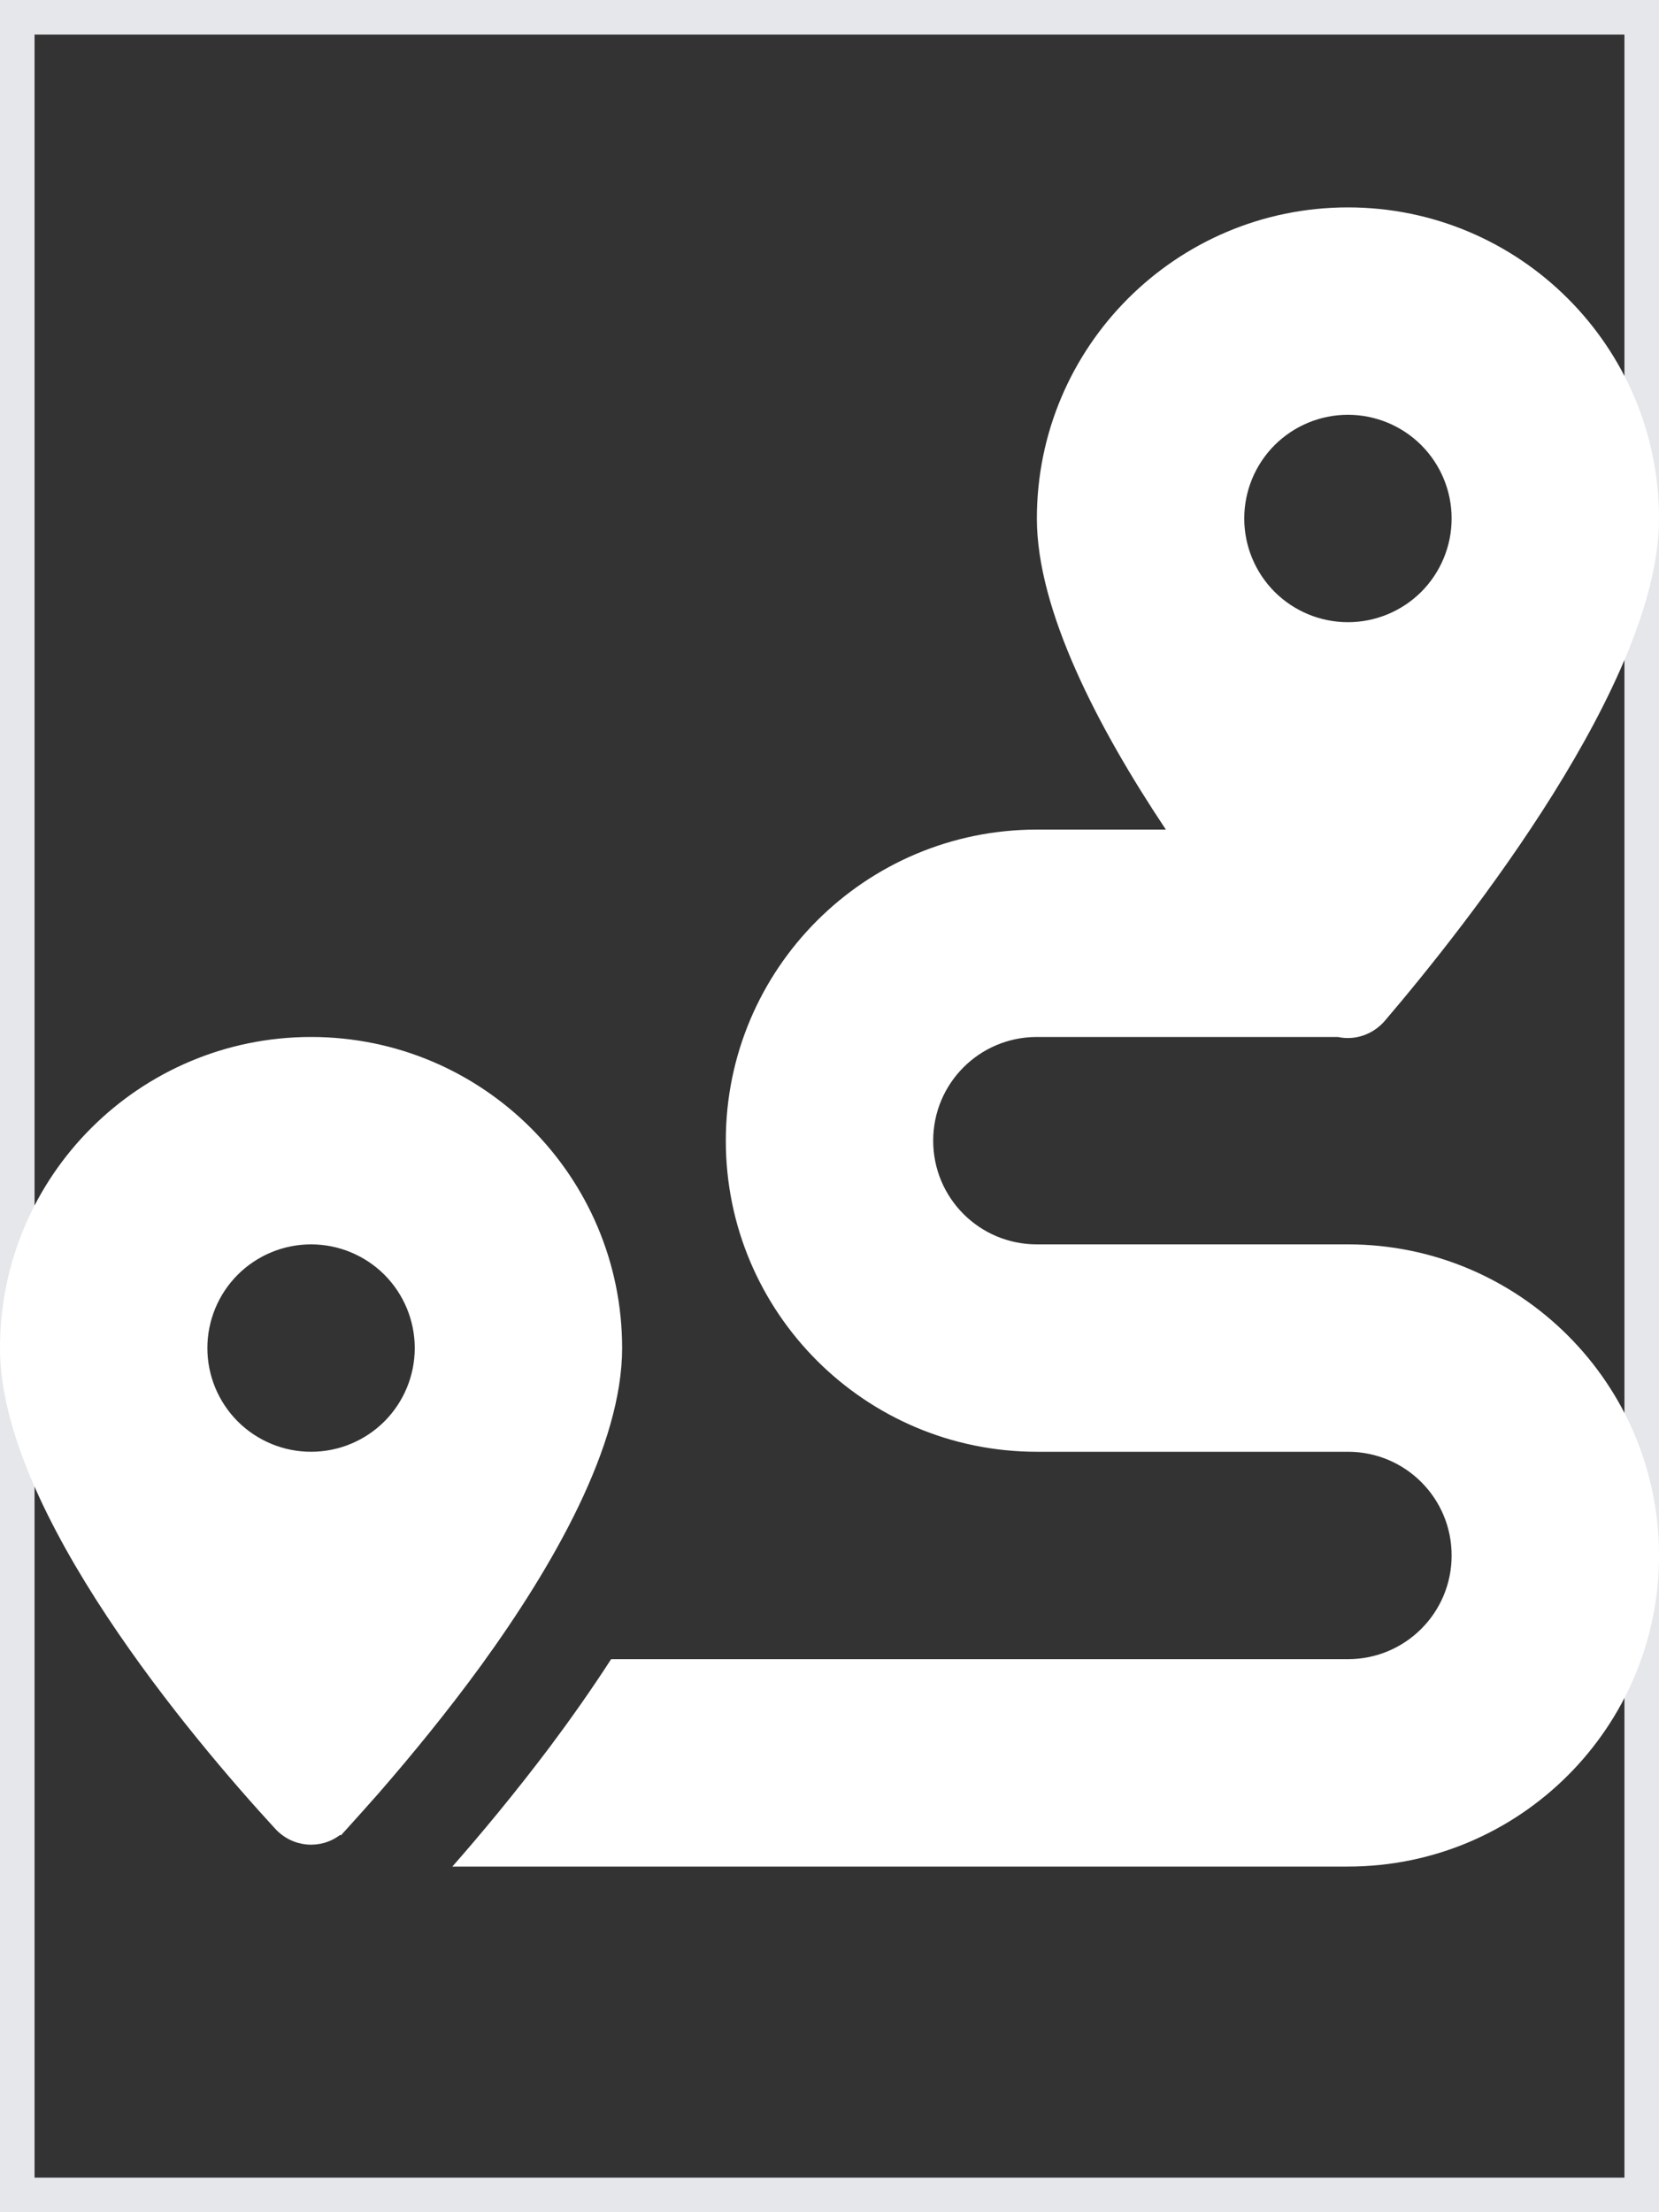 <svg width="24" height="32" viewBox="0 0 24 32" fill="none" xmlns="http://www.w3.org/2000/svg">
<rect x="0" y="0" width="24" height="32" fill="#333333" stroke="none"/>
<path d="M24 32H0V0H24V32Z" stroke="#E5E7EB"/>
<g clip-path="url(#clip0_11_2530)">
<path d="M24 7.5C24 9.853 21.23 13.364 20.034 14.766C19.856 14.972 19.594 15.052 19.355 15H15C14.17 15 13.5 15.67 13.5 16.5C13.5 17.33 14.17 18 15 18H19.5C21.984 18 24 20.016 24 22.5C24 24.984 21.984 27 19.5 27H6.544C6.952 26.536 7.448 25.941 7.95 25.275C8.245 24.881 8.55 24.45 8.841 24H19.5C20.33 24 21 23.33 21 22.5C21 21.67 20.33 21 19.5 21H15C12.516 21 10.5 18.984 10.5 16.5C10.5 14.016 12.516 12 15 12H16.866C15.881 10.523 15 8.827 15 7.5C15 5.016 17.016 3 19.5 3C21.984 3 24 5.016 24 7.5ZM5.489 25.927C5.311 26.128 5.152 26.306 5.016 26.456L4.931 26.55L4.922 26.541C4.641 26.756 4.237 26.728 3.984 26.456C2.803 25.172 0 21.867 0 19.5C0 17.016 2.016 15 4.5 15C6.984 15 9 17.016 9 19.5C9 20.906 8.011 22.641 6.961 24.089C6.459 24.778 5.944 25.402 5.517 25.894L5.489 25.927ZM6 19.5C6 19.102 5.842 18.721 5.561 18.439C5.279 18.158 4.898 18 4.5 18C4.102 18 3.721 18.158 3.439 18.439C3.158 18.721 3 19.102 3 19.5C3 19.898 3.158 20.279 3.439 20.561C3.721 20.842 4.102 21 4.5 21C4.898 21 5.279 20.842 5.561 20.561C5.842 20.279 6 19.898 6 19.5ZM19.5 9C19.898 9 20.279 8.842 20.561 8.561C20.842 8.279 21 7.898 21 7.5C21 7.102 20.842 6.721 20.561 6.439C20.279 6.158 19.898 6 19.5 6C19.102 6 18.721 6.158 18.439 6.439C18.158 6.721 18 7.102 18 7.5C18 7.898 18.158 8.279 18.439 8.561C18.721 8.842 19.102 9 19.5 9Z" fill="white"/>
</g>
<defs>
<clipPath id="clip0_11_2530">
<path d="M0 3H24V27H0V3Z" fill="white"/>
</clipPath>
</defs>
</svg>
